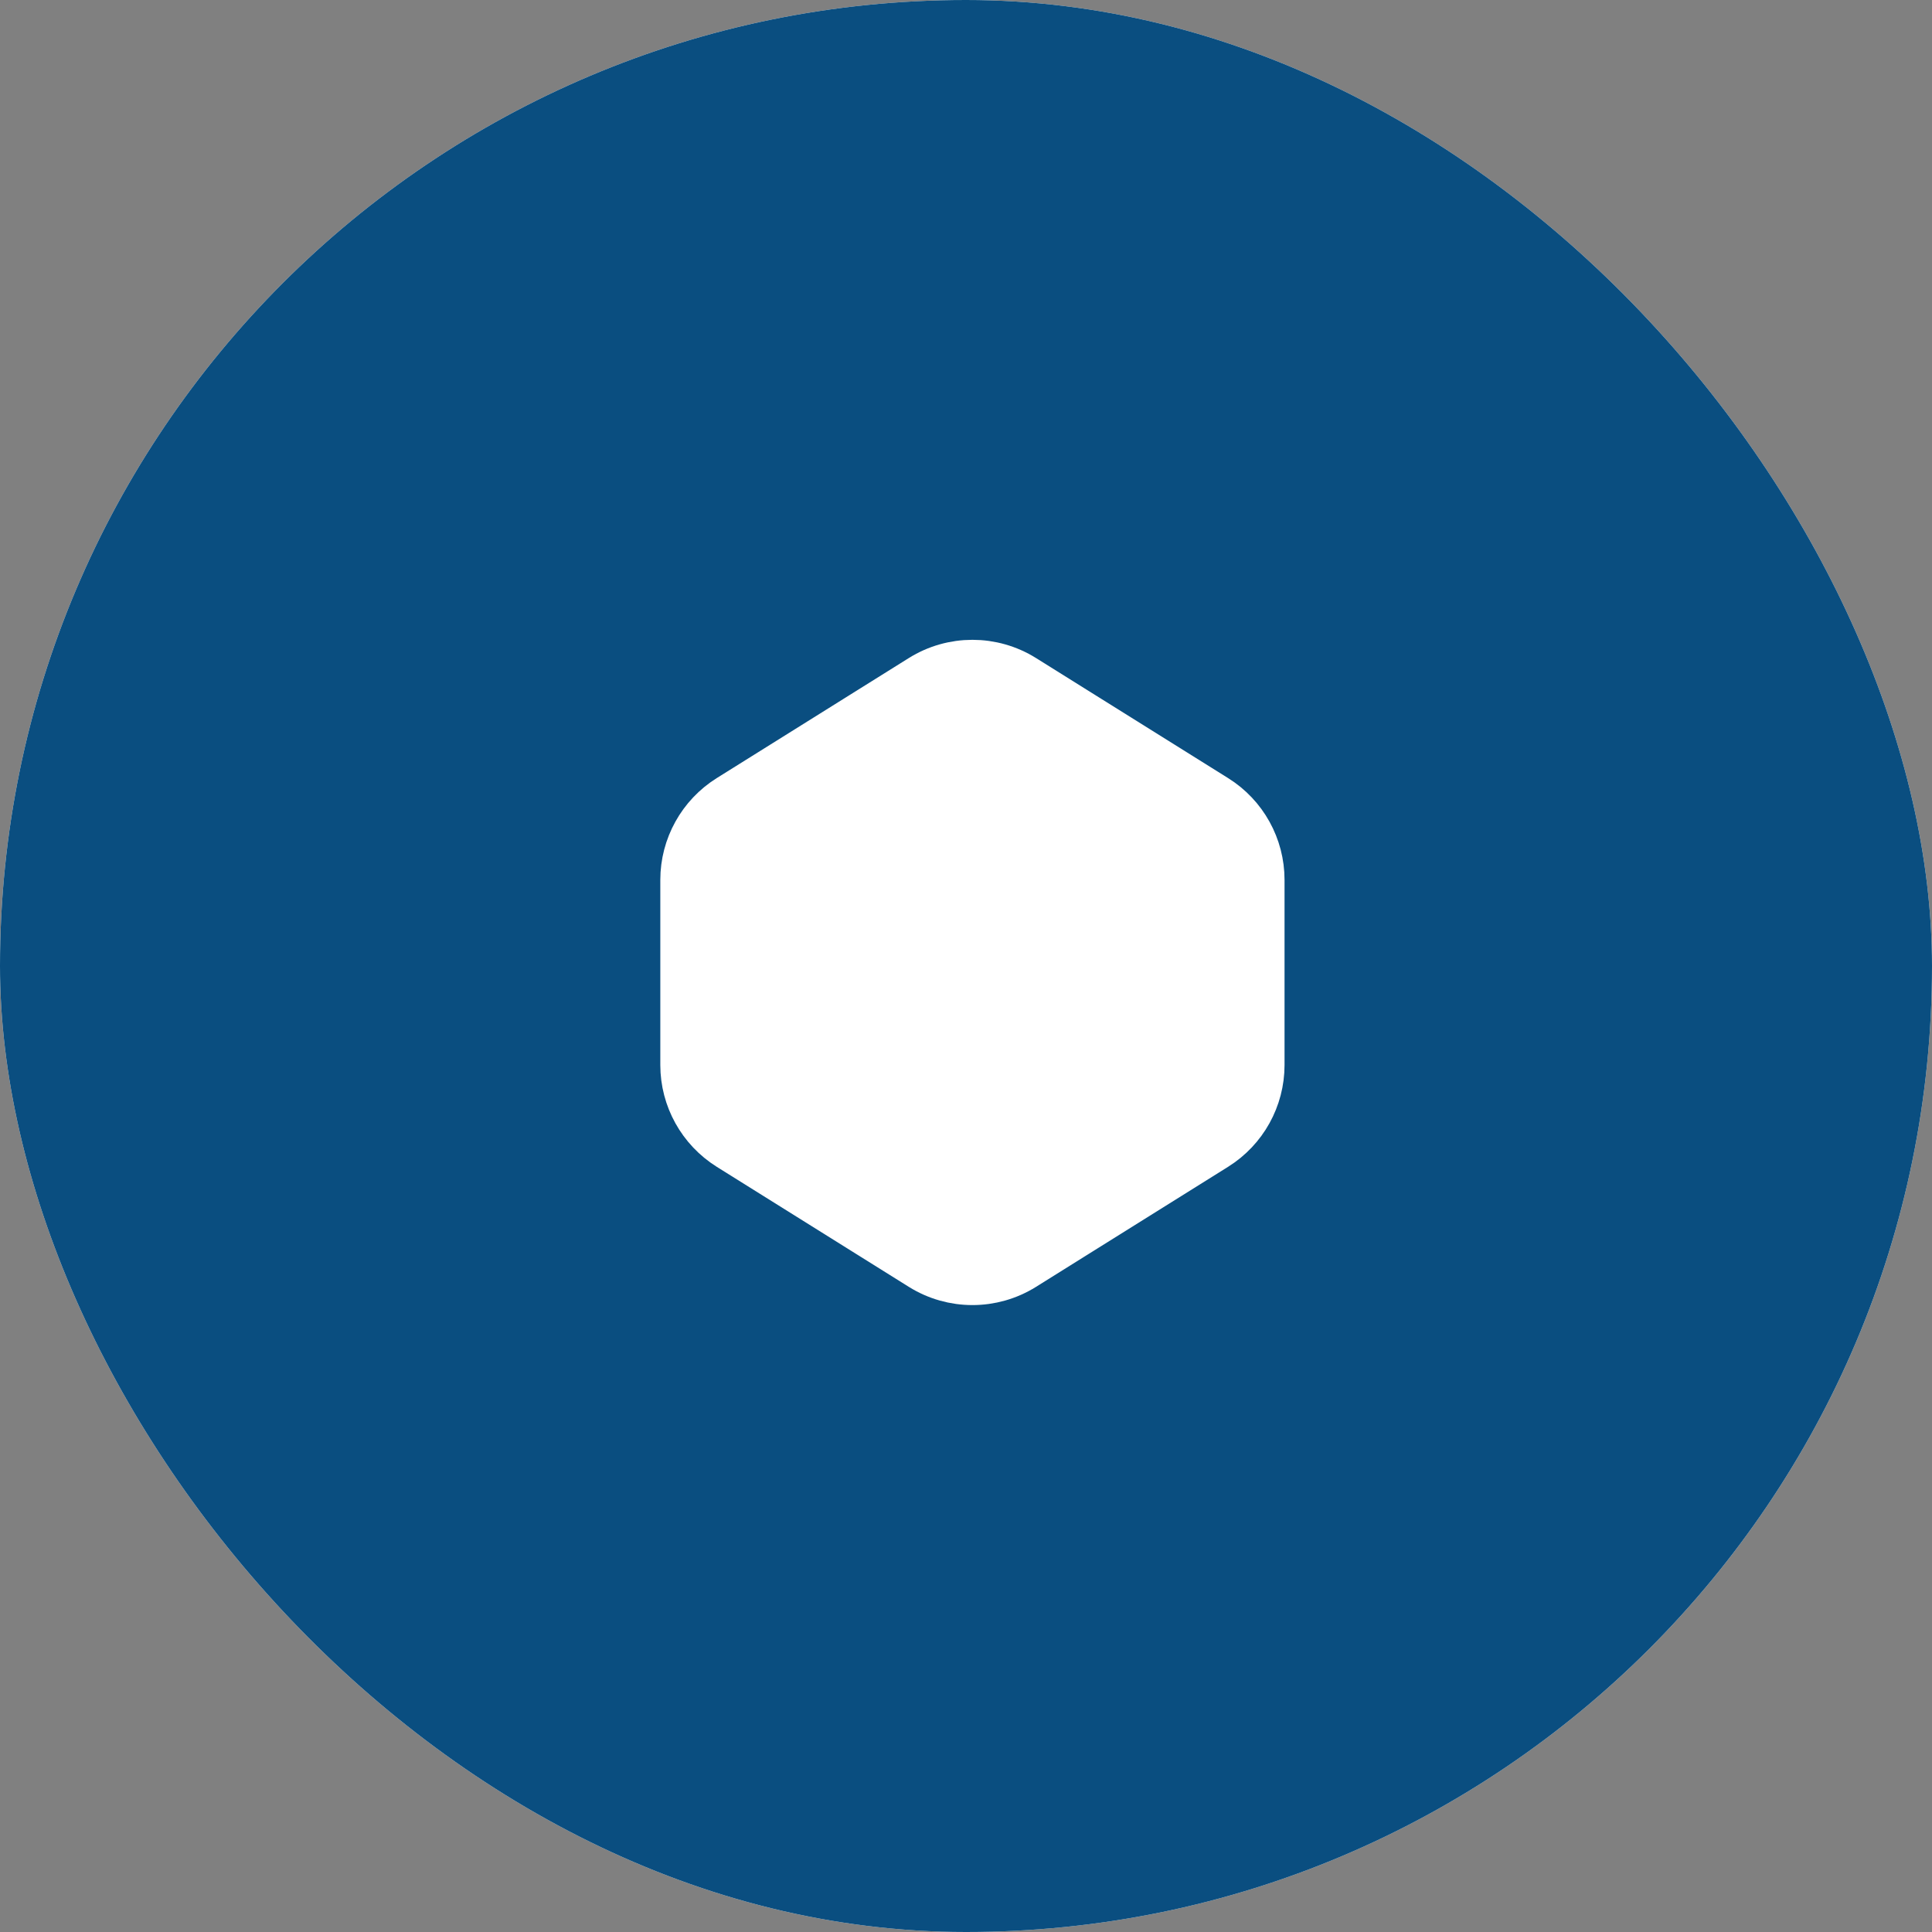 <svg xmlns="http://www.w3.org/2000/svg" width="40" height="40" viewBox="0 0 40 40" fill="none"><rect x="0" y="0" width="40" height="40" fill="#808080" stroke="none"/><g clip-path="url(#clip0_953_4390)"><rect width="40" height="40" rx="20" fill="white"></rect><rect x="-2.4" y="-2.4" width="45.067" height="45.067" rx="22.533" fill="#0A4E80"></rect><path d="M21.187 14.046C20.542 13.643 19.724 13.643 19.079 14.046L15.103 16.531C14.522 16.894 14.168 17.532 14.168 18.217V22.05C14.168 22.735 14.522 23.372 15.103 23.736L19.079 26.221C19.724 26.624 20.542 26.624 21.187 26.221L25.163 23.736C25.745 23.372 26.098 22.735 26.098 22.05V18.217C26.098 17.532 25.745 16.894 25.163 16.531L21.187 14.046Z" fill="white" stroke="white" stroke-width="0.994" stroke-linecap="round"></path></g><defs><clipPath id="clip0_953_4390"><rect width="40" height="40" rx="20" fill="white"></rect></clipPath></defs></svg>